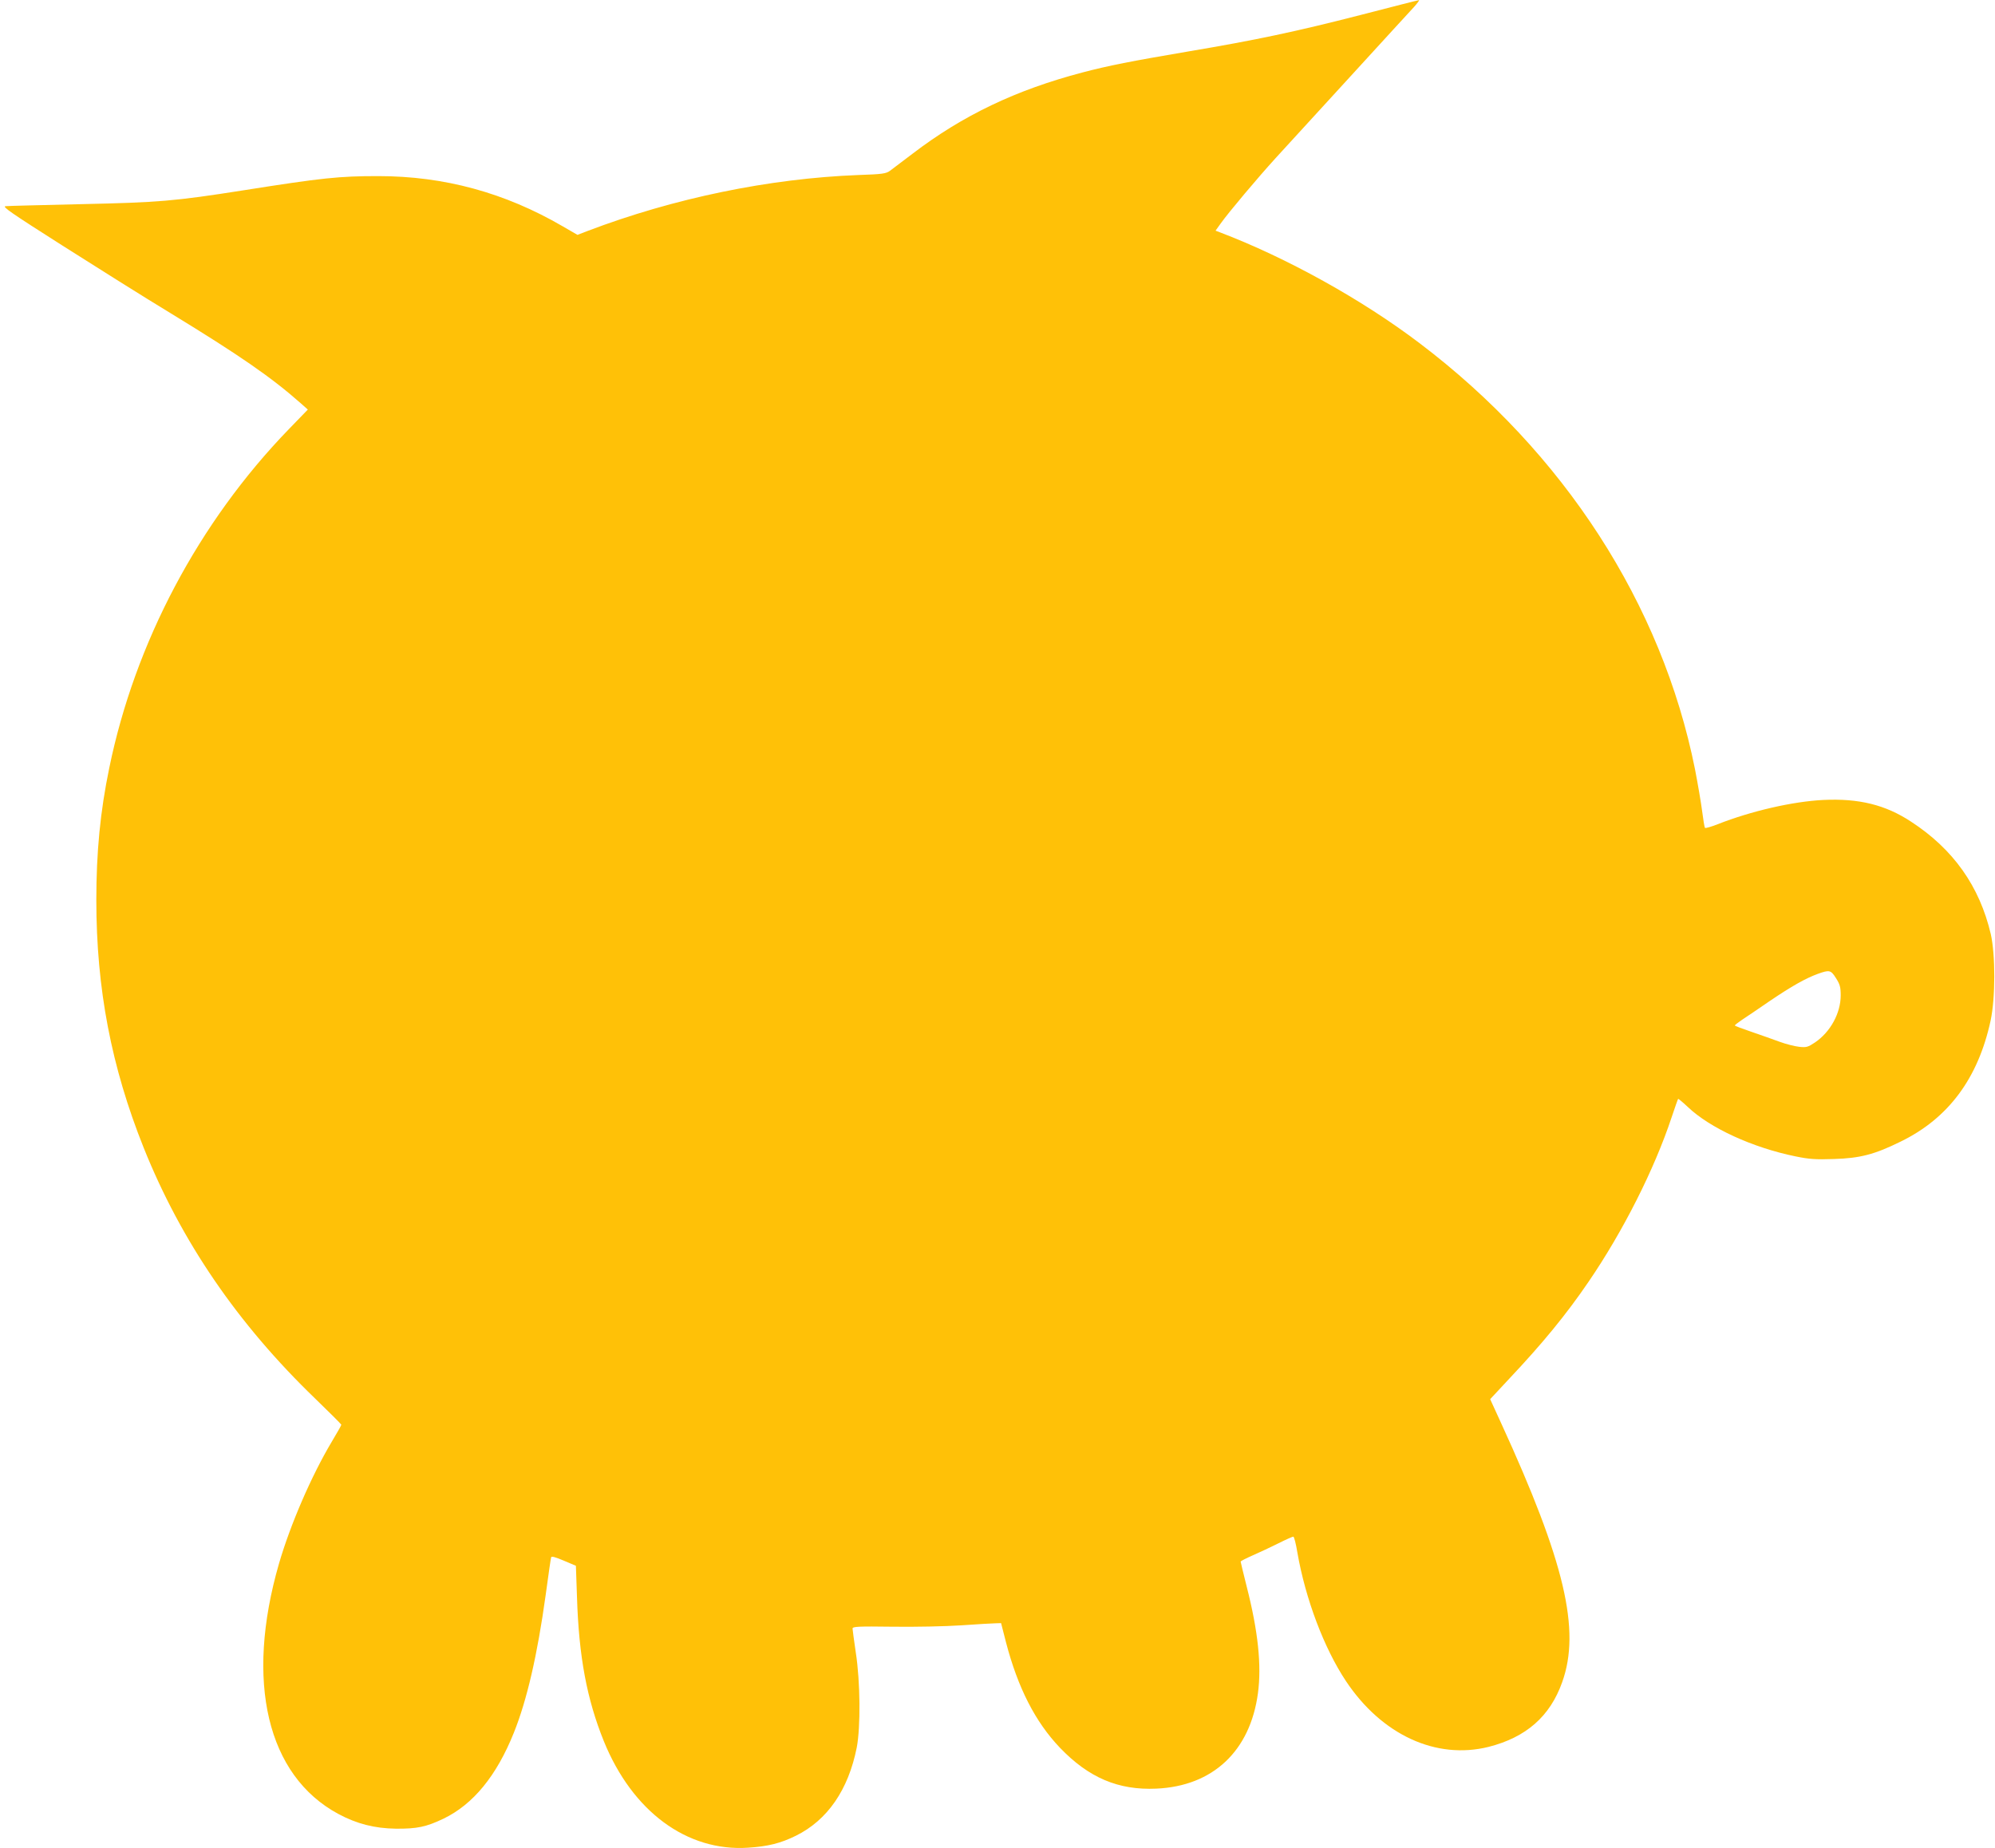 <?xml version="1.0" standalone="no"?>
<!DOCTYPE svg PUBLIC "-//W3C//DTD SVG 20010904//EN"
 "http://www.w3.org/TR/2001/REC-SVG-20010904/DTD/svg10.dtd">
<svg version="1.0" xmlns="http://www.w3.org/2000/svg"
 width="1280pt" height="1186pt" viewBox="0 0 1280 1186"
 preserveAspectRatio="xMidYMid meet">
<g transform="translate(0,1186) scale(0.1,-0.1)"
fill="#ffc107" stroke="none">
<path d="M8730 11764 c-416 -107 -677 -162 -1105 -234 -370 -63 -513 -91 -680
-135 -426 -112 -768 -275 -1091 -522 -63 -48 -128 -97 -144 -109 -25 -18 -48
-22 -202 -27 -573 -22 -1186 -149 -1738 -359 l-65 -25 -95 55 c-371 216 -761
322 -1183 322 -251 0 -358 -11 -864 -91 -446 -70 -544 -78 -1043 -89 -250 -6
-468 -11 -484 -13 -25 -2 35 -43 365 -253 217 -138 529 -334 694 -434 442
-270 645 -410 835 -578 l45 -40 -122 -126 c-578 -597 -987 -1369 -1152 -2174
-58 -279 -83 -541 -83 -847 0 -569 96 -1070 304 -1590 240 -599 602 -1129
1100 -1609 92 -89 168 -165 168 -168 0 -4 -28 -53 -62 -110 -130 -218 -265
-530 -338 -781 -219 -758 -76 -1360 380 -1606 119 -64 233 -93 370 -95 135 -1
194 11 305 64 191 92 341 275 452 552 84 209 151 500 204 883 17 127 33 236
35 242 2 9 27 2 81 -21 l78 -33 7 -202 c12 -381 63 -653 172 -923 183 -451
533 -710 926 -684 126 8 208 28 307 77 202 100 336 294 390 566 25 130 23 422
-6 608 -11 77 -21 147 -21 155 0 13 34 15 257 12 144 -2 340 2 443 9 102 7
200 13 219 13 l34 1 32 -125 c76 -290 187 -508 345 -674 185 -193 375 -274
619 -263 363 16 602 241 652 612 24 179 1 398 -72 684 -21 85 -39 157 -39 161
0 3 35 21 78 40 42 18 116 53 164 77 48 24 91 43 96 43 5 0 17 -46 26 -102 52
-298 171 -613 311 -824 230 -346 579 -507 916 -423 240 61 394 195 472 415
120 335 16 773 -392 1663 l-70 153 123 132 c213 226 365 411 508 621 221 323
422 721 533 1055 21 63 40 117 42 119 1 2 29 -21 61 -51 142 -136 417 -262
692 -318 87 -18 129 -21 245 -17 169 5 262 29 430 112 306 149 497 406 577
777 31 146 31 421 1 554 -72 307 -240 545 -512 722 -164 108 -335 150 -563
139 -197 -10 -462 -71 -678 -156 -41 -16 -78 -27 -81 -23 -3 4 -11 52 -18 107
-7 55 -28 177 -46 270 -212 1058 -840 2031 -1767 2733 -369 280 -854 549
-1283 712 l-26 10 33 46 c51 72 240 296 352 419 56 61 270 295 476 520 206
225 392 429 414 452 21 24 35 43 30 42 -5 0 -173 -43 -374 -95z m3050 -6181
c25 -39 30 -57 30 -110 0 -114 -66 -235 -165 -302 -45 -30 -55 -33 -101 -28
-28 3 -84 17 -125 32 -41 15 -122 44 -181 64 -59 20 -107 38 -107 41 -1 3 21
19 47 37 26 17 106 71 177 120 142 96 229 145 308 174 75 27 84 25 117 -28z"/>
</g>
</svg>

